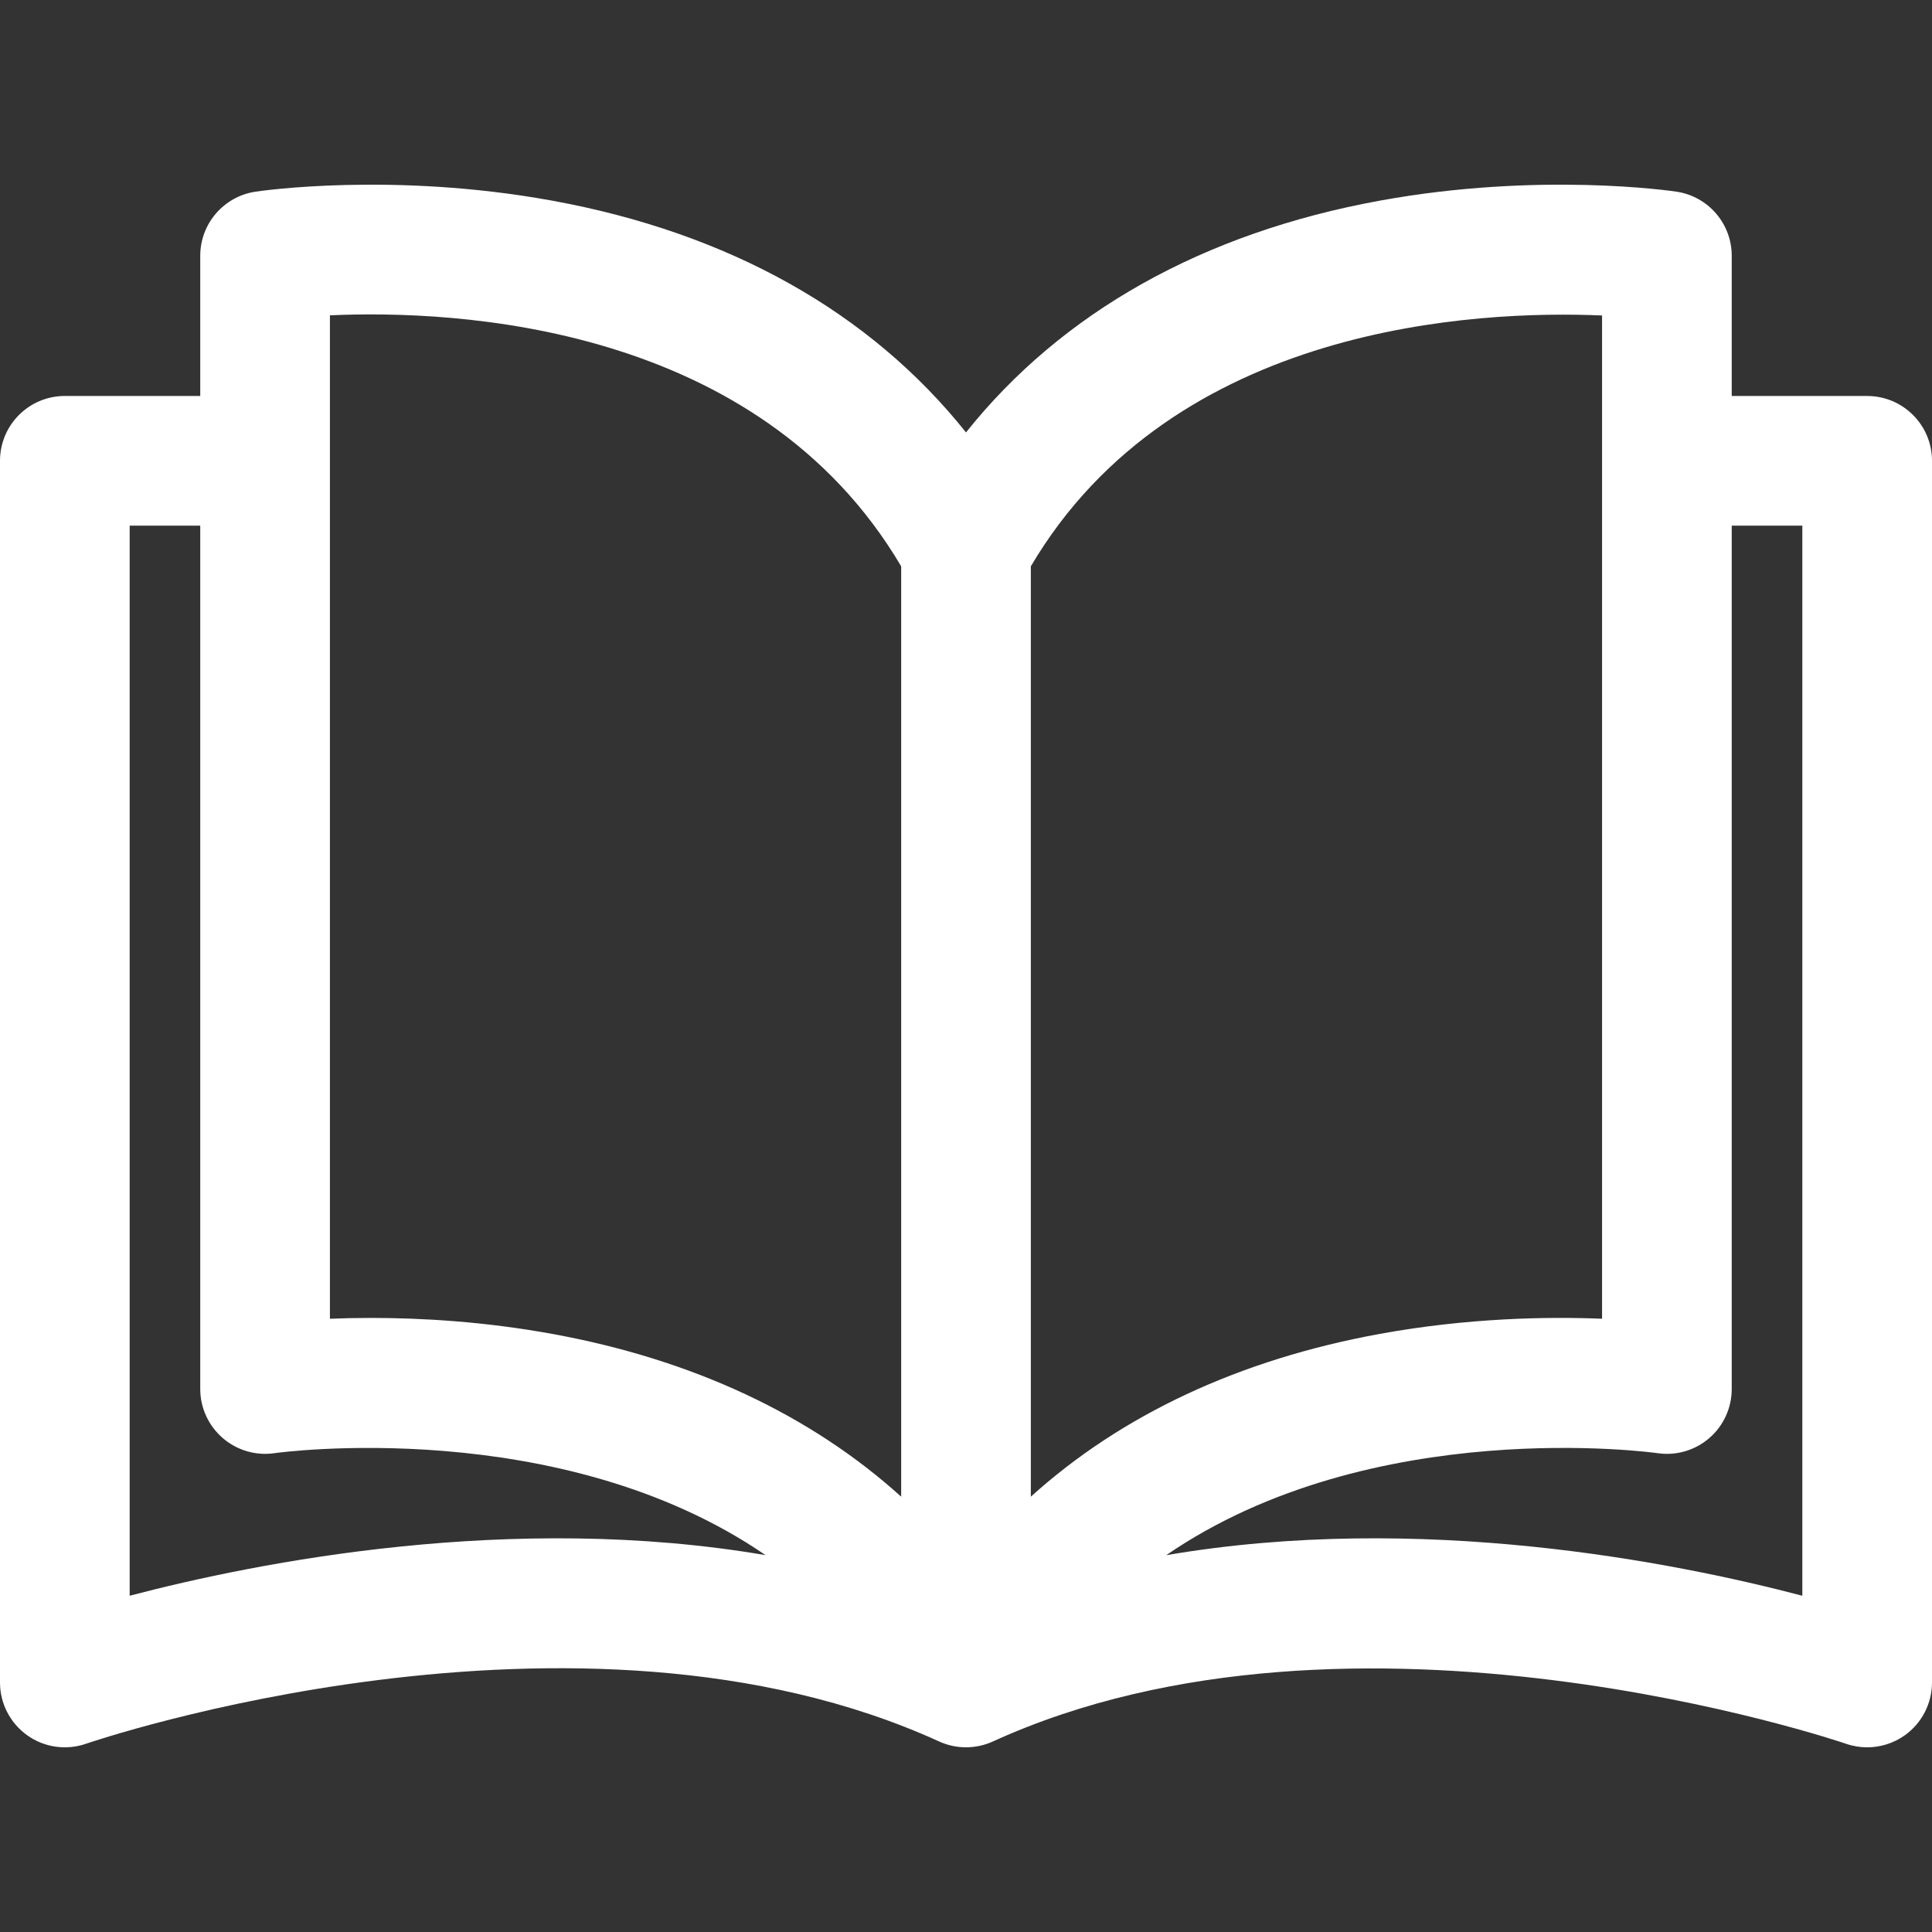 <svg width="85" height="85" viewBox="0 0 85 85" fill="none" xmlns="http://www.w3.org/2000/svg">
<rect x="0" y="0" width="85" height="85" fill="#333333" stroke="none"/>
<path d="M82.147 17.422L76.189 17.421V11.254C76.189 9.841 75.156 8.642 73.759 8.433C73.516 8.396 67.711 7.553 60.721 8.825C52.929 10.243 46.715 13.739 42.5 19.025C38.285 13.739 32.07 10.243 24.278 8.825C17.288 7.553 11.484 8.396 11.24 8.433C9.844 8.642 8.81 9.842 8.81 11.254V17.421H2.852C1.277 17.421 0 18.698 0 20.274V74.022C0 74.946 0.447 75.812 1.2 76.347C1.953 76.883 2.918 77.02 3.79 76.716C4.004 76.642 25.378 69.347 41.316 76.617C42.068 76.96 42.932 76.96 43.684 76.617C59.577 69.368 80.997 76.643 81.21 76.716C81.515 76.823 81.832 76.875 82.147 76.875C82.732 76.875 83.311 76.695 83.8 76.348C84.553 75.813 85 74.946 85 74.023V20.274C85 18.699 83.723 17.422 82.147 17.422ZM5.705 70.206V23.126H8.81V61.111C8.81 61.94 9.173 62.727 9.8 63.269C10.427 63.811 11.261 64.054 12.081 63.933C12.238 63.91 24.629 62.209 33.682 68.42C22.531 66.513 11.37 68.719 5.705 70.206ZM39.648 65.848C35.66 62.245 30.467 59.809 24.278 58.683C21.3 58.141 18.537 57.983 16.328 57.983C15.672 57.983 15.065 57.997 14.515 58.019V13.873H14.515C19.997 13.625 33.333 14.212 39.648 24.916V65.848ZM45.352 24.916C51.644 14.258 65.001 13.645 70.484 13.88V58.019C68.085 57.922 64.583 57.98 60.721 58.683C54.533 59.809 49.339 62.245 45.352 65.848V24.916ZM51.308 68.422C60.362 62.207 72.76 63.91 72.914 63.932C73.736 64.056 74.569 63.814 75.198 63.273C75.828 62.731 76.189 61.942 76.189 61.111V23.126H79.295V70.206C73.628 68.718 62.463 66.512 51.308 68.422Z" fill="white"/>
</svg>
